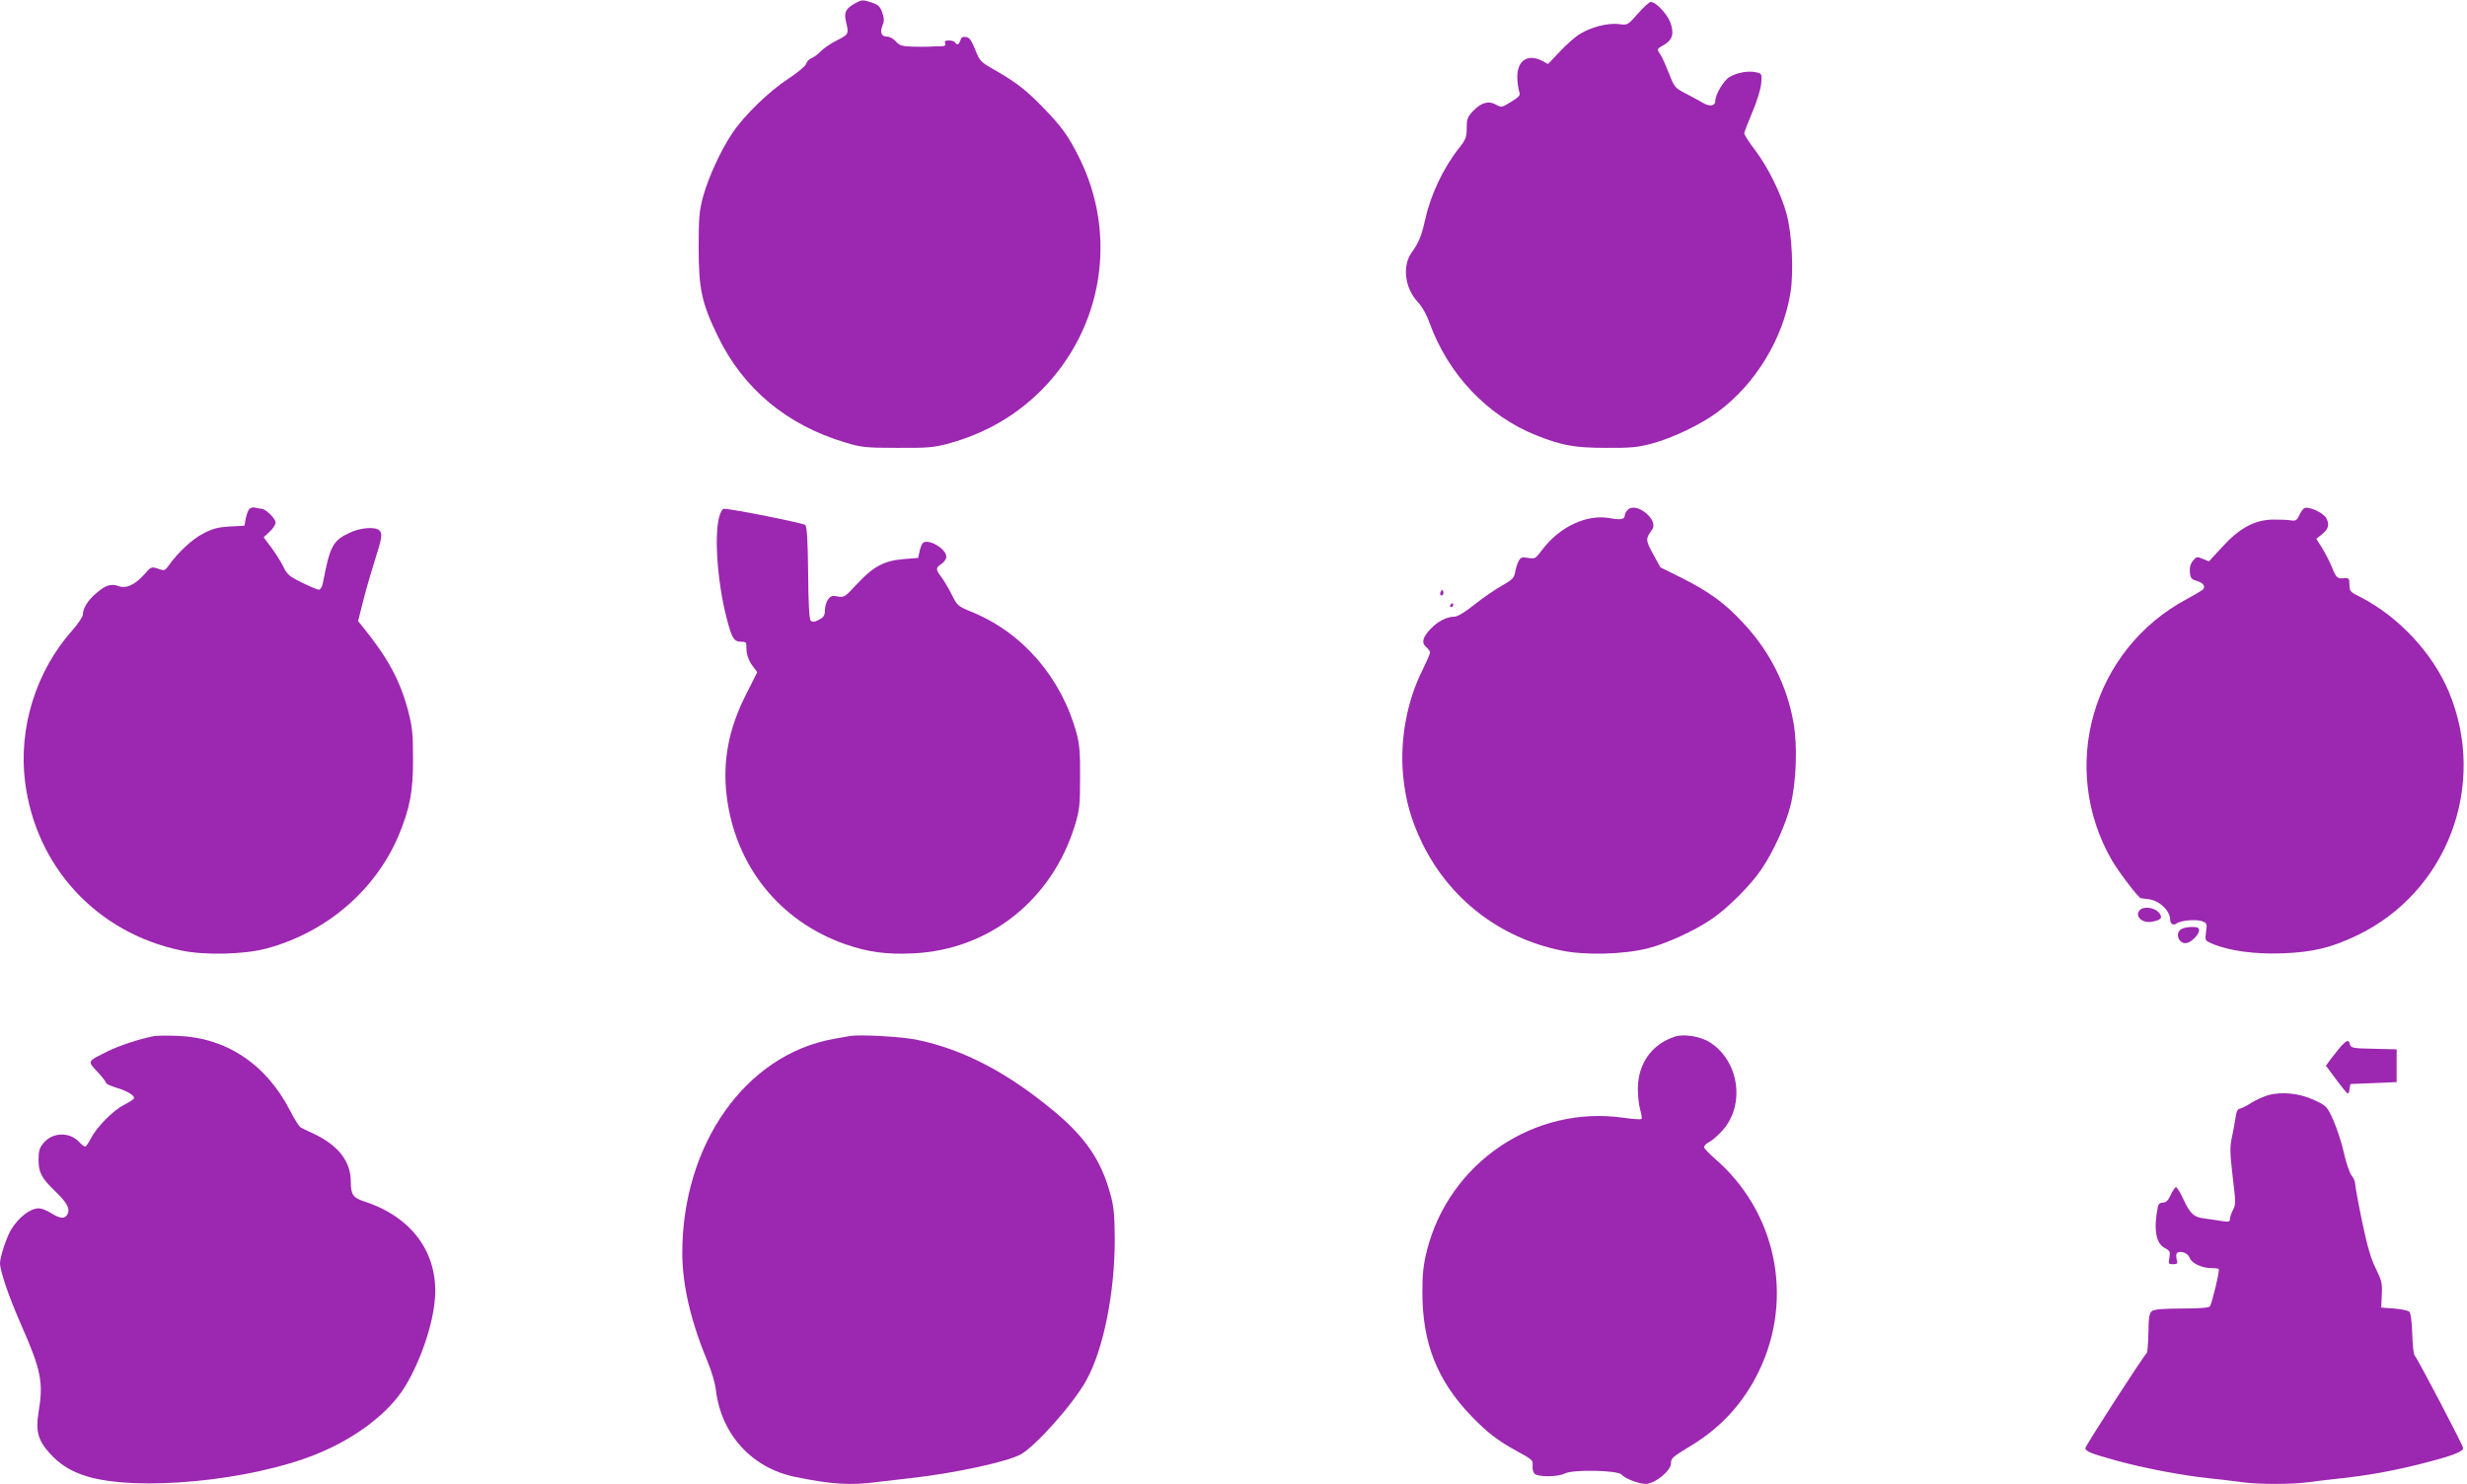 <?xml version="1.0" standalone="no"?>
<!DOCTYPE svg PUBLIC "-//W3C//DTD SVG 20010904//EN"
 "http://www.w3.org/TR/2001/REC-SVG-20010904/DTD/svg10.dtd">
<svg version="1.0" xmlns="http://www.w3.org/2000/svg"
 width="1280pt" height="770pt" viewBox="0 0 1280 770"
 preserveAspectRatio="xMidYMid meet">
<g transform="translate(0,770) scale(0.1,-0.1)"
fill="#9c27b0" stroke="none">
<path d="M4439 7684 c-50 -27 -61 -47 -50 -95 16 -66 15 -67 -46 -98 -32 -16
-69 -41 -83 -56 -14 -15 -36 -31 -48 -36 -13 -5 -26 -18 -29 -30 -3 -11 -43
-45 -92 -77 -100 -65 -229 -190 -290 -281 -60 -88 -125 -230 -153 -331 -20
-74 -23 -108 -23 -265 0 -216 16 -288 100 -461 132 -272 357 -459 660 -550 83
-25 104 -28 270 -28 159 -1 190 2 265 22 191 52 351 145 484 278 319 322 397
804 194 1209 -56 111 -89 157 -182 253 -92 95 -141 133 -252 197 -76 43 -80
47 -104 107 -20 49 -30 64 -48 66 -17 3 -25 -2 -29 -17 -6 -23 -18 -27 -28
-11 -3 6 -18 10 -32 10 -18 0 -24 -4 -19 -15 4 -11 -2 -15 -22 -15 -15 0 -40
-1 -57 -2 -16 -1 -58 -1 -93 0 -52 2 -65 6 -84 27 -12 14 -32 25 -45 25 -30 0
-39 22 -24 58 9 22 9 37 -1 66 -11 31 -20 41 -53 52 -47 16 -52 16 -86 -2z"/>
<path d="M8498 7629 c-53 -60 -53 -60 -98 -54 -56 7 -145 -15 -202 -51 -24
-14 -71 -55 -104 -91 l-62 -65 -30 16 c-80 41 -136 -2 -129 -99 2 -27 7 -57
11 -66 5 -13 -5 -24 -43 -47 -49 -30 -51 -31 -79 -15 -38 22 -77 11 -119 -33
-29 -31 -33 -42 -33 -88 0 -47 -5 -60 -38 -102 -84 -106 -149 -244 -178 -375
-18 -82 -33 -118 -68 -167 -52 -70 -38 -186 30 -259 22 -23 46 -65 61 -108 97
-268 301 -483 554 -584 133 -53 199 -65 364 -65 125 -1 164 3 235 22 108 29
255 99 342 164 196 144 340 381 378 620 17 106 8 300 -19 403 -28 106 -95 243
-164 335 -32 41 -57 81 -57 88 0 6 19 56 42 110 24 56 43 119 46 148 4 51 4
52 -27 59 -41 9 -100 -2 -138 -25 -30 -18 -73 -91 -73 -123 0 -27 -29 -32 -64
-11 -17 10 -57 32 -90 49 -56 29 -59 33 -86 103 -16 40 -35 84 -44 97 -21 32
-21 30 19 53 44 26 52 60 31 117 -18 45 -75 105 -101 105 -7 0 -38 -27 -67
-61z"/>
<path d="M1293 5058 c-6 -7 -14 -29 -18 -49 l-7 -37 -77 -4 c-62 -4 -88 -11
-138 -37 -58 -31 -131 -99 -178 -166 -20 -27 -23 -28 -55 -16 -34 11 -36 11
-70 -28 -50 -56 -95 -77 -136 -62 -39 14 -68 4 -118 -40 -41 -35 -66 -77 -66
-108 0 -11 -25 -48 -55 -82 -188 -211 -280 -506 -245 -785 55 -442 373 -785
810 -876 123 -26 325 -21 442 10 310 83 565 301 686 586 59 142 76 231 75 401
0 129 -4 164 -26 249 -42 157 -106 275 -238 437 l-21 26 21 84 c11 46 38 142
60 212 44 138 47 157 29 175 -20 20 -99 14 -153 -12 -88 -41 -103 -68 -140
-263 -4 -19 -13 -33 -21 -33 -7 0 -47 17 -88 37 -63 31 -77 43 -93 77 -10 22
-38 67 -61 99 l-44 59 31 29 c17 15 31 37 31 48 0 20 -52 71 -73 71 -7 0 -21
3 -33 6 -11 3 -25 -1 -31 -8z"/>
<path d="M8446 5055 c-9 -9 -16 -22 -16 -30 0 -20 -22 -24 -75 -14 -121 23
-264 -44 -355 -166 -33 -44 -36 -46 -71 -40 -32 6 -39 3 -50 -17 -7 -13 -15
-39 -18 -58 -5 -29 -15 -39 -70 -70 -36 -20 -99 -64 -142 -98 -51 -41 -87 -62
-104 -62 -38 0 -86 -25 -122 -63 -42 -44 -49 -72 -24 -94 12 -10 21 -23 21
-29 0 -6 -18 -47 -39 -90 -82 -163 -118 -363 -101 -548 13 -132 41 -230 99
-351 142 -290 401 -491 721 -557 123 -26 322 -21 450 11 97 25 240 90 331 152
82 55 203 176 258 258 62 91 127 234 151 331 30 120 37 307 16 428 -34 194
-123 372 -260 518 -96 104 -176 162 -320 235 l-111 55 -38 69 c-39 72 -40 79
-5 127 36 50 -82 146 -126 103z"/>
<path d="M11954 5062 c-6 -4 -17 -20 -25 -37 -12 -26 -19 -29 -44 -25 -17 3
-58 4 -93 4 -94 -2 -172 -44 -261 -141 l-70 -76 -32 13 c-30 13 -33 12 -51
-10 -13 -16 -18 -35 -16 -59 3 -31 8 -37 35 -45 33 -10 46 -26 35 -43 -4 -5
-42 -28 -85 -51 -492 -263 -667 -876 -389 -1357 36 -61 137 -194 150 -196 4
-1 22 -3 40 -5 57 -7 112 -60 112 -108 0 -20 18 -30 33 -18 20 16 102 23 132
12 26 -10 27 -13 21 -56 -6 -45 -5 -45 32 -61 87 -37 221 -55 362 -50 159 6
251 28 385 91 473 224 684 783 480 1268 -86 203 -262 390 -462 492 -49 24 -53
29 -53 62 0 31 -3 35 -22 34 -41 -4 -46 0 -68 55 -12 30 -36 76 -52 102 l-30
47 31 25 c33 27 38 49 21 82 -17 30 -95 65 -116 51z"/>
<path d="M3731 5016 c-28 -111 -5 -374 49 -560 21 -73 31 -86 68 -86 12 0 22
-3 23 -7 1 -5 2 -25 3 -45 2 -21 14 -51 29 -71 l26 -35 -58 -115 c-90 -177
-122 -344 -101 -524 43 -363 273 -652 614 -772 117 -41 215 -55 354 -48 394
18 720 277 839 664 24 79 27 104 27 248 1 126 -3 175 -18 229 -78 288 -278
521 -540 629 -76 31 -79 33 -108 92 -17 33 -41 74 -54 91 -30 39 -30 48 1 68
14 9 25 26 25 37 0 42 -96 97 -122 71 -6 -6 -13 -25 -17 -44 l-7 -33 -74 -6
c-102 -8 -160 -39 -243 -129 -63 -68 -67 -71 -100 -65 -29 6 -37 3 -51 -16 -9
-13 -16 -38 -16 -56 0 -26 -6 -36 -31 -49 -23 -12 -34 -13 -43 -4 -7 7 -12 87
-13 247 -2 176 -6 240 -15 249 -11 10 -382 84 -422 84 -8 0 -18 -18 -25 -44z"/>
<path d="M7476 4631 c-4 -7 -5 -15 -2 -18 9 -9 19 4 14 18 -4 11 -6 11 -12 0z"/>
<path d="M7525 4560 c-3 -5 -1 -10 4 -10 6 0 11 5 11 10 0 6 -2 10 -4 10 -3 0
-8 -4 -11 -10z"/>
<path d="M11101 2976 c-26 -31 14 -68 64 -59 50 9 59 22 34 50 -25 26 -80 31
-98 9z"/>
<path d="M11318 2879 c-38 -22 -10 -85 32 -71 26 8 60 45 60 64 0 14 -8 18
-37 18 -21 0 -46 -5 -55 -11z"/>
<path d="M800 2324 c-80 -16 -180 -49 -243 -80 -106 -53 -104 -49 -52 -105 25
-26 45 -53 45 -58 0 -5 24 -16 53 -25 59 -17 100 -43 91 -57 -3 -5 -26 -20
-52 -33 -55 -28 -141 -115 -171 -174 -12 -23 -25 -42 -29 -42 -5 0 -19 11 -32
25 -50 53 -137 50 -184 -6 -21 -25 -26 -41 -26 -85 0 -68 14 -95 85 -164 64
-62 80 -92 65 -121 -14 -25 -36 -24 -85 6 -22 14 -50 25 -63 25 -45 0 -104
-45 -144 -110 -23 -37 -58 -143 -58 -174 0 -41 46 -176 110 -321 104 -236 116
-299 90 -453 -16 -97 -3 -146 58 -213 52 -58 110 -94 190 -119 263 -81 850
-25 1195 115 203 82 377 215 459 351 81 133 146 325 155 460 16 233 -120 419
-365 499 -61 20 -72 35 -72 107 -1 101 -64 183 -186 242 -33 15 -65 31 -73 35
-8 4 -34 44 -57 90 -125 241 -331 377 -584 386 -52 2 -106 1 -120 -1z"/>
<path d="M4410 2324 c-14 -2 -52 -9 -85 -15 -457 -82 -786 -548 -785 -1114 1
-167 44 -352 135 -570 18 -44 36 -105 39 -135 27 -232 186 -408 413 -454 185
-38 287 -45 425 -26 40 5 118 14 173 20 219 24 490 82 567 121 76 39 273 259
343 384 90 160 150 459 149 740 -1 121 -5 166 -23 229 -46 172 -129 294 -290
428 -245 204 -473 323 -716 373 -77 16 -294 28 -345 19z"/>
<path d="M8690 2321 c-119 -39 -191 -139 -192 -269 0 -37 5 -86 12 -110 7 -23
10 -45 7 -48 -3 -4 -45 -1 -94 6 -461 66 -903 -232 -1019 -687 -19 -76 -24
-121 -24 -219 0 -264 77 -458 254 -642 84 -87 140 -130 244 -186 70 -38 77
-44 74 -70 -2 -15 2 -34 9 -42 15 -19 121 -19 158 0 42 22 278 17 295 -6 14
-19 89 -48 124 -48 48 0 132 68 132 107 0 27 5 31 108 94 153 93 270 222 348
384 184 380 90 830 -231 1105 -27 24 -51 49 -53 56 -2 7 10 20 26 28 16 8 48
36 71 62 118 135 83 362 -70 457 -49 30 -133 43 -179 28z"/>
<path d="M12148 2273 c-13 -16 -37 -45 -53 -66 l-27 -37 58 -78 c58 -76 59
-77 64 -47 l5 30 120 5 120 5 0 85 0 85 -119 3 c-108 2 -118 4 -123 22 -7 26
-14 25 -45 -7z"/>
<path d="M11768 2017 c-26 -8 -64 -25 -86 -39 -21 -14 -47 -27 -58 -30 -14 -2
-21 -15 -25 -48 -4 -25 -12 -71 -19 -103 -11 -49 -10 -80 4 -201 16 -132 17
-146 2 -174 -9 -17 -16 -39 -16 -48 0 -14 -7 -16 -42 -10 -24 4 -63 10 -88 13
-58 7 -76 24 -112 101 -16 34 -33 62 -38 62 -4 0 -17 -18 -27 -40 -13 -29 -24
-40 -40 -40 -15 0 -24 -7 -27 -22 -23 -115 -11 -190 36 -214 27 -14 29 -19 24
-50 -6 -32 -5 -34 19 -34 22 0 25 3 19 24 -8 34 1 44 32 38 15 -3 29 -14 35
-29 10 -28 63 -53 112 -53 19 0 36 -2 39 -5 6 -6 -34 -175 -46 -194 -5 -7 -54
-11 -145 -11 -96 0 -142 -4 -155 -13 -14 -10 -18 -30 -19 -112 -1 -55 -5 -102
-8 -105 -16 -13 -319 -482 -319 -494 0 -17 27 -28 164 -66 140 -38 331 -75
471 -90 61 -6 140 -16 177 -21 86 -12 260 -12 346 0 37 5 117 15 177 21 139
15 289 43 433 81 139 36 192 57 192 75 0 13 -232 456 -252 481 -5 6 -11 57
-12 113 -2 61 -8 106 -15 113 -7 7 -42 14 -79 17 l-67 5 3 67 c3 59 -1 74 -31
135 -25 50 -44 114 -71 243 -20 96 -36 185 -36 196 0 12 -9 33 -20 46 -10 14
-28 67 -39 117 -11 51 -36 126 -54 167 -33 73 -36 76 -98 105 -76 36 -169 46
-241 26z"/>
</g>
</svg>

